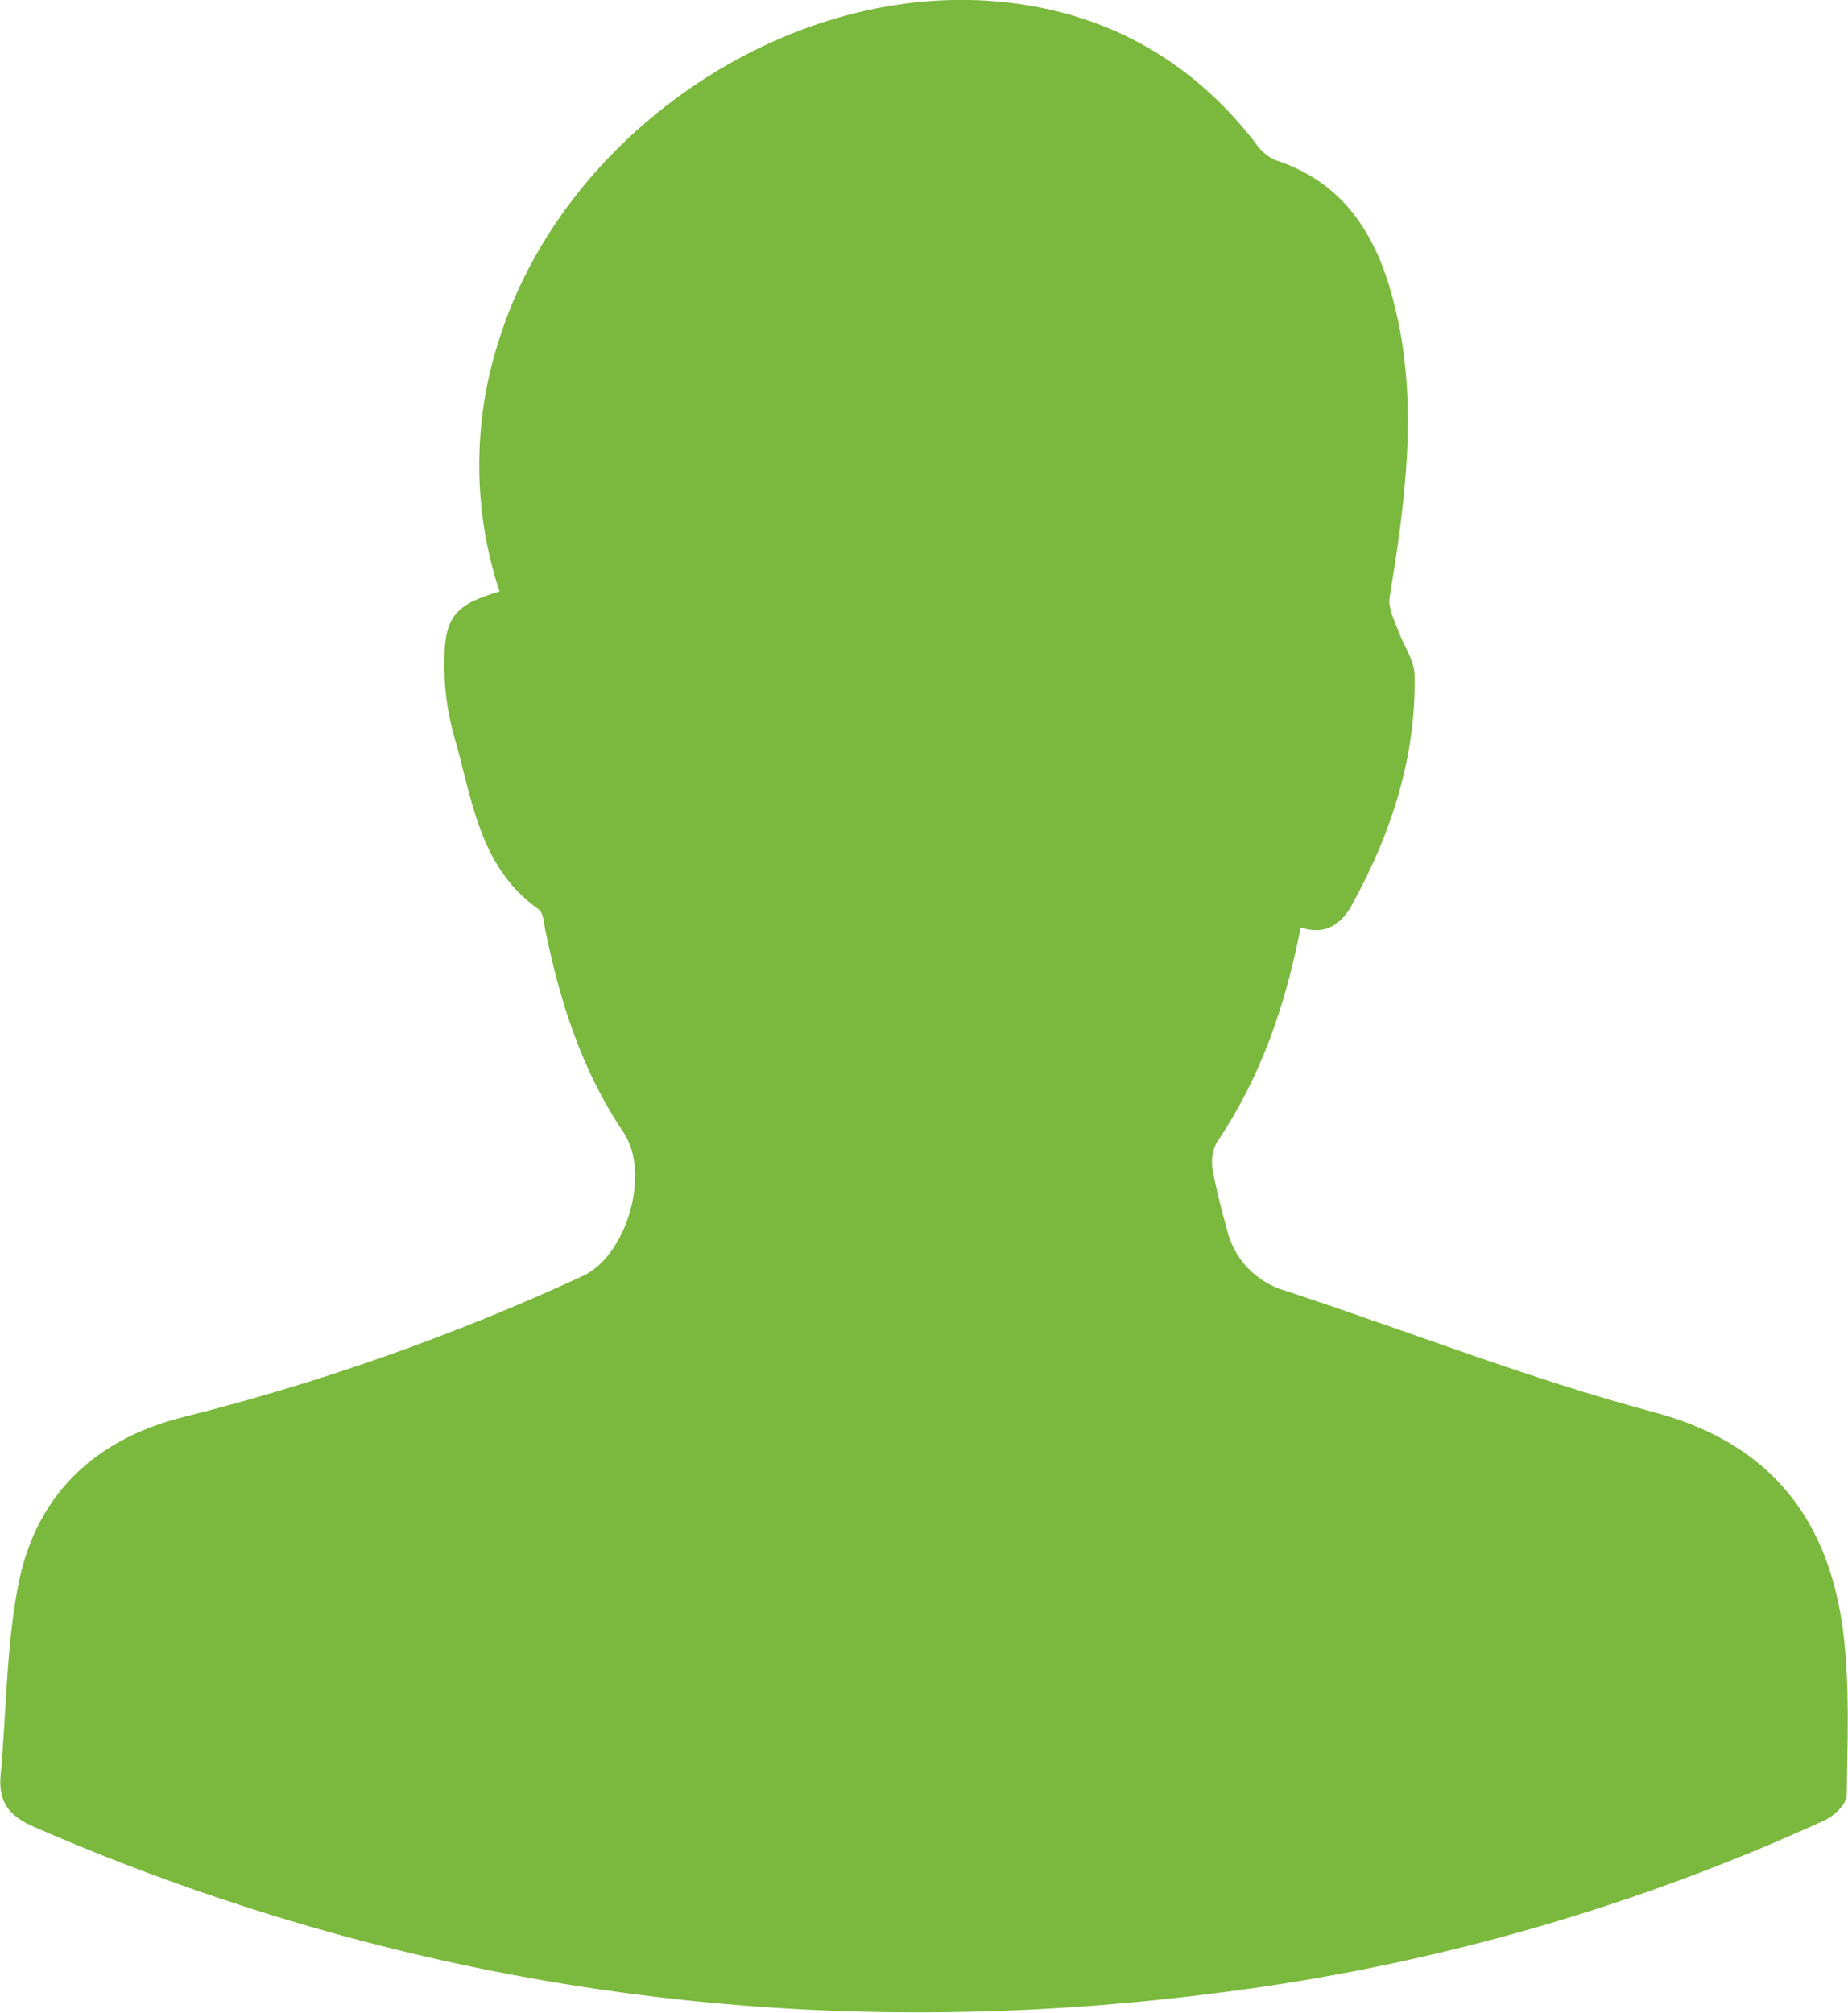 <?xml version="1.0" encoding="utf-8"?>
<!-- Generator: Adobe Illustrator 19.2.1, SVG Export Plug-In . SVG Version: 6.00 Build 0)  -->
<svg version="1.1" id="Layer_1" xmlns="http://www.w3.org/2000/svg" xmlns:xlink="http://www.w3.org/1999/xlink" x="0px" y="0px"
	 viewBox="0 0 301.5 328.4" style="enable-background:new 0 0 301.5 328.4;" xml:space="preserve">
<style type="text/css">
	.st0{fill:#7AB93D;}
</style>
<title>Screen Shot 2016-02-10 at 12.53.57 PM</title>
<path class="st0" d="M212.2,151.3c-2.5,12.9-6.6,24.6-13.7,35.1c-0.7,1.3-0.9,2.8-0.7,4.2c0.6,3.3,1.4,6.5,2.3,9.7
	c1.1,5,4.8,8.9,9.7,10.3c20.1,6.6,39.8,14.4,60.1,19.8c20.7,5.5,28.9,19.5,30.9,36.5c1,8.5,0.6,17.3,0.5,25.9c0,1.5-2.1,3.5-3.7,4.2
	c-30.6,14-63.2,23.4-96.5,27.8c-67.6,9.1-132.8,0.5-195.4-26.7c-4.2-1.8-6-4.1-5.6-8.5c1-10.7,0.9-21.7,3.1-32.1
	c3.1-14.1,12.7-22.9,27-26.4c22.3-5.6,44-13.3,64.8-22.9c7.3-3.3,11.2-16.9,6.7-23.5c-6.8-10.1-10.4-21.4-12.8-33.3
	c-0.2-1.1-0.3-2.6-1.1-3.1c-9.8-7-10.8-18.3-13.8-28.5c-1.1-4-1.6-8.2-1.5-12.3c0.1-7,1.9-8.9,9-11c-4.4-13.3-4.4-27.7-0.1-41
	c10.4-33.3,46.2-58.1,80.8-55.3c17.3,1.4,31.8,9.1,42.6,23.1c0.8,1.2,1.9,2.2,3.2,2.8c12.1,3.9,17.2,13.5,19.8,24.9
	c3.6,15.6,1.4,31.1-1.1,46.6c-0.2,1.6,0.7,3.4,1.3,5c0.9,2.6,2.8,5.1,2.8,7.7c0.2,13.1-3.7,25.3-9.9,36.7
	C219.3,150.2,216.8,152.8,212.2,151.3z"/>
</svg>
